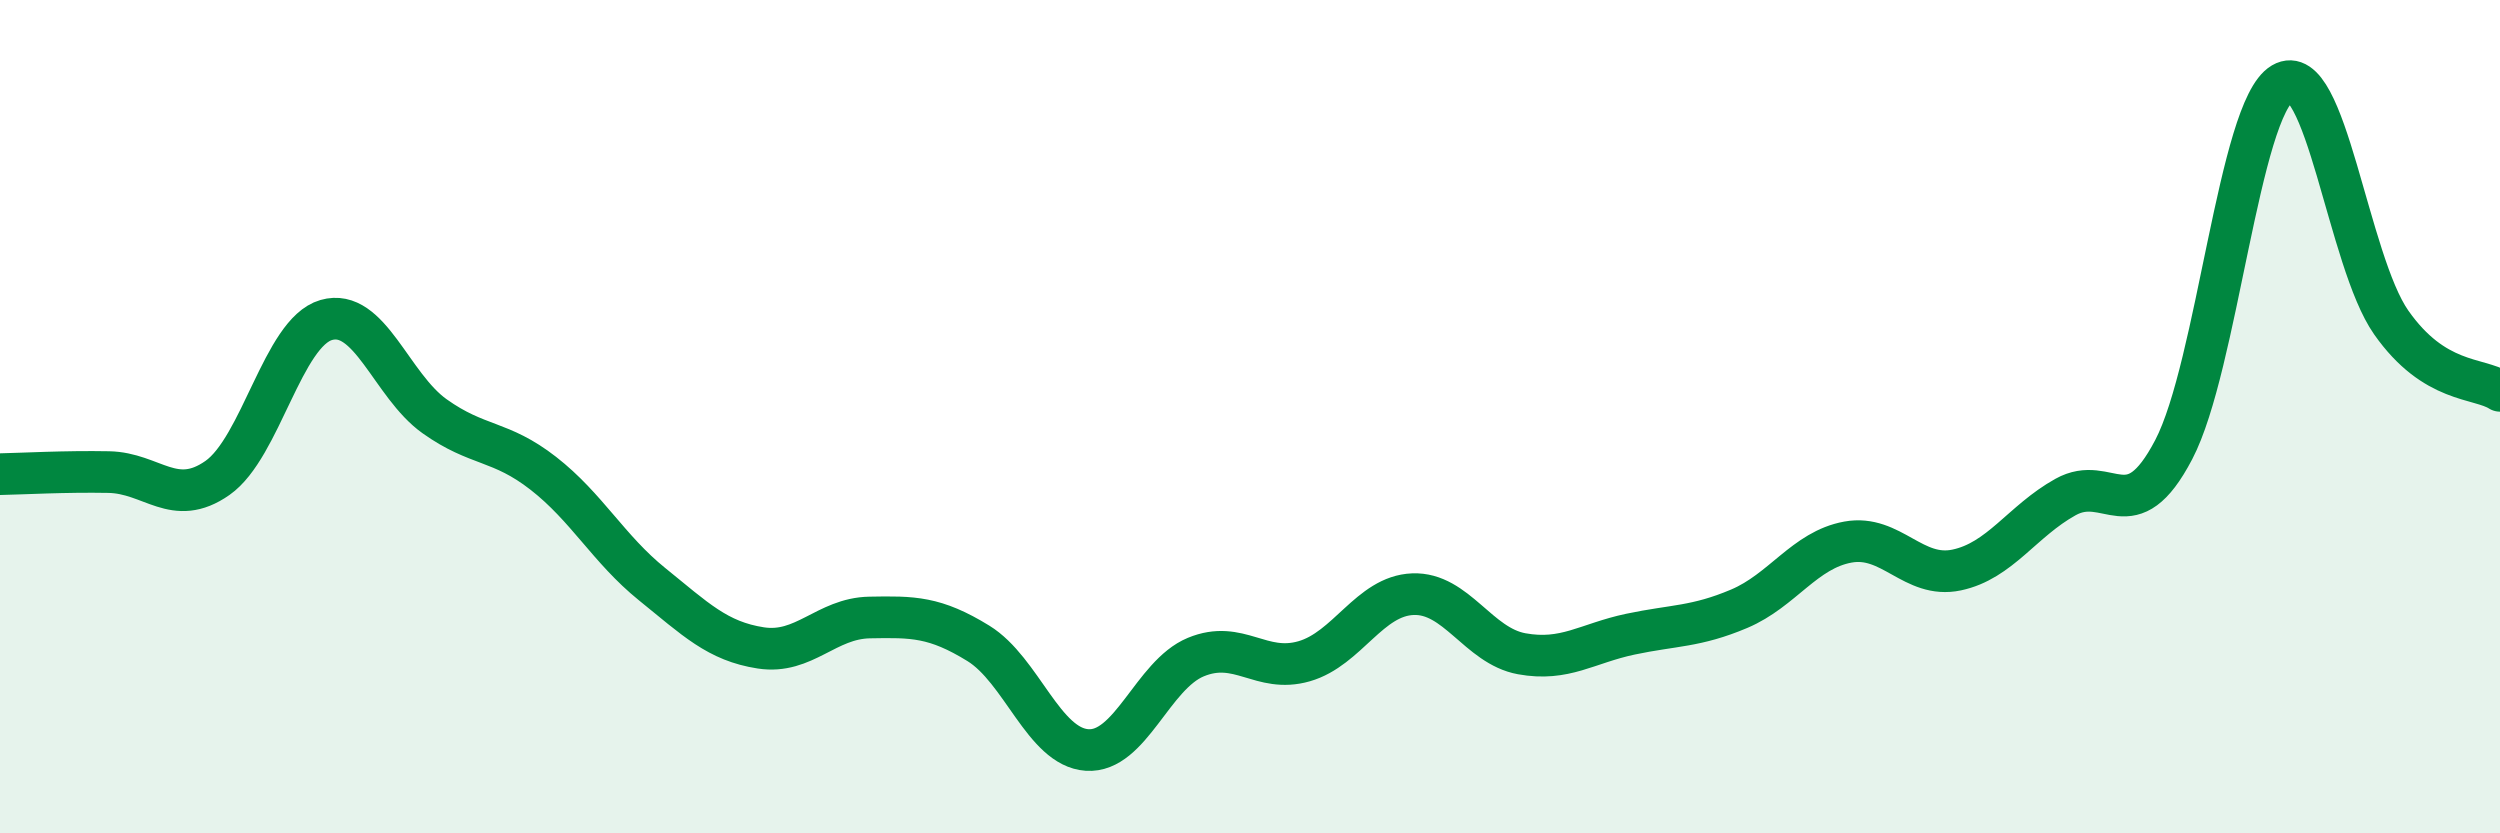 
    <svg width="60" height="20" viewBox="0 0 60 20" xmlns="http://www.w3.org/2000/svg">
      <path
        d="M 0,11.38 C 0.52,11.37 1.57,11.31 2.61,11.33 C 3.65,11.35 4.18,12.2 5.22,11.47 C 6.26,10.74 6.79,7.98 7.83,7.68 C 8.87,7.38 9.39,9.25 10.43,9.99 C 11.47,10.73 12,10.55 13.04,11.36 C 14.08,12.17 14.61,13.18 15.65,14.02 C 16.69,14.86 17.22,15.39 18.26,15.55 C 19.3,15.71 19.83,14.84 20.87,14.82 C 21.91,14.8 22.44,14.8 23.48,15.44 C 24.52,16.08 25.05,17.93 26.09,18 C 27.13,18.07 27.66,16.2 28.7,15.77 C 29.74,15.34 30.26,16.17 31.3,15.87 C 32.34,15.57 32.87,14.3 33.91,14.26 C 34.95,14.22 35.48,15.5 36.52,15.69 C 37.56,15.88 38.09,15.44 39.13,15.22 C 40.17,15 40.7,15.05 41.74,14.61 C 42.78,14.17 43.31,13.2 44.35,13.01 C 45.39,12.82 45.92,13.9 46.96,13.68 C 48,13.46 48.53,12.51 49.57,11.93 C 50.61,11.35 51.13,12.78 52.17,10.79 C 53.21,8.8 53.74,2.61 54.78,2 C 55.82,1.39 56.35,6.26 57.39,7.74 C 58.43,9.22 59.48,9.05 60,9.38L60 20L0 20Z"
        fill="#008740"
        opacity="0.1"
        stroke-linecap="round"
        stroke-linejoin="round"
      />
      <path
        d="M 0,11.38 C 0.52,11.37 1.57,11.31 2.61,11.33 C 3.65,11.35 4.18,12.2 5.22,11.47 C 6.26,10.74 6.79,7.98 7.83,7.68 C 8.87,7.38 9.39,9.25 10.43,9.99 C 11.47,10.73 12,10.55 13.04,11.36 C 14.08,12.17 14.61,13.18 15.65,14.02 C 16.69,14.86 17.22,15.39 18.26,15.55 C 19.3,15.71 19.83,14.84 20.87,14.82 C 21.91,14.8 22.44,14.8 23.48,15.44 C 24.52,16.08 25.05,17.93 26.09,18 C 27.13,18.07 27.66,16.2 28.7,15.77 C 29.74,15.34 30.26,16.17 31.3,15.87 C 32.34,15.57 32.87,14.3 33.91,14.26 C 34.95,14.22 35.48,15.5 36.52,15.69 C 37.56,15.88 38.09,15.44 39.13,15.22 C 40.17,15 40.7,15.05 41.74,14.61 C 42.78,14.17 43.31,13.2 44.35,13.01 C 45.39,12.82 45.92,13.9 46.96,13.68 C 48,13.46 48.53,12.51 49.57,11.93 C 50.61,11.35 51.13,12.78 52.17,10.79 C 53.21,8.8 53.74,2.61 54.78,2 C 55.82,1.39 56.35,6.26 57.39,7.74 C 58.43,9.22 59.48,9.05 60,9.38"
        stroke="#008740"
        stroke-width="1"
        fill="none"
        stroke-linecap="round"
        stroke-linejoin="round"
      />
    </svg>
  